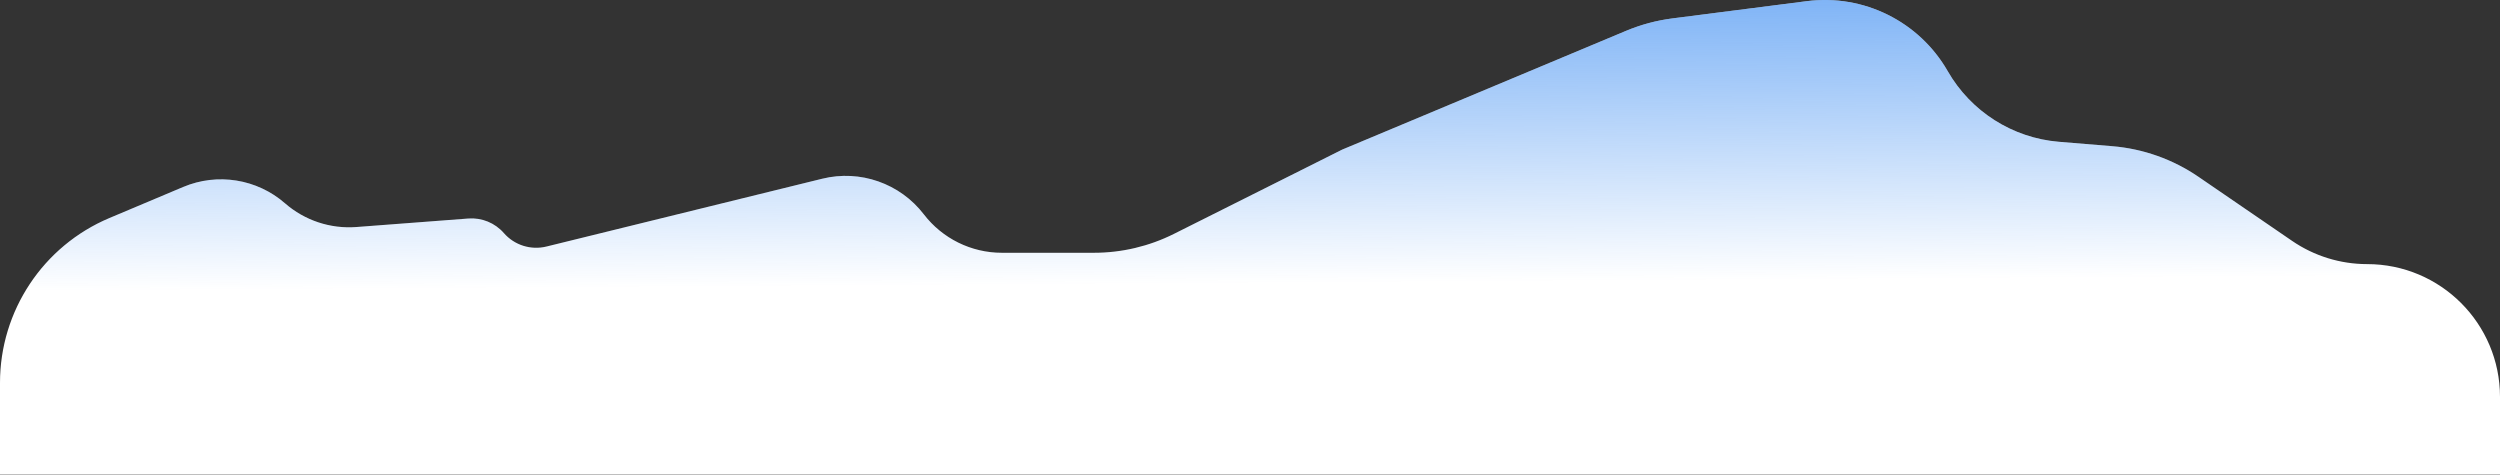 <?xml version="1.0" encoding="UTF-8"?> <svg xmlns="http://www.w3.org/2000/svg" width="6712" height="1274" viewBox="0 0 6712 1274" fill="none"><rect x="0" y="0" width="6712" height="1274" fill="#333333" stroke="none"/> <path d="M491.856 501.962L293.705 585.408C115.729 660.358 0 834.668 0 1027.78V1273.69H6712V1065.78C6712 868.789 6552.31 709.095 6355.31 709.095C6283.4 709.095 6213.16 687.357 6153.82 646.732L5902.64 474.776C5833.87 427.696 5754.03 399.334 5670.97 392.48L5527.83 380.668C5403.17 370.381 5291.54 299.46 5229.26 190.983C5152.72 57.674 5003.47 -16.461 4851 3.104L4489.96 49.433C4447.26 54.911 4405.5 66.108 4365.79 82.722L3603.4 401.688L3152.01 627.825C3085.27 661.259 3011.65 678.668 2937.01 678.668H2689.84C2607.74 678.668 2530.3 640.518 2480.27 575.425C2416.37 492.3 2309.39 454.794 2207.58 479.828L1467.05 661.915C1425.21 672.204 1381.12 658.27 1352.79 625.802C1328.91 598.433 1293.51 583.936 1257.29 586.689L956.927 609.517C887.084 614.825 818.03 591.895 765.235 545.865C689.963 480.238 583.89 463.204 491.856 501.962Z" fill="white"></path> <path d="M491.856 501.962L293.705 585.408C115.729 660.358 0 834.668 0 1027.78V1273.69H6712V1065.78C6712 868.789 6552.31 709.095 6355.31 709.095C6283.4 709.095 6213.16 687.357 6153.82 646.732L5902.64 474.776C5833.87 427.696 5754.03 399.334 5670.97 392.48L5527.83 380.668C5403.17 370.381 5291.54 299.46 5229.26 190.983C5152.72 57.674 5003.47 -16.461 4851 3.104L4489.96 49.433C4447.26 54.911 4405.5 66.108 4365.79 82.722L3603.4 401.688L3152.01 627.825C3085.27 661.259 3011.65 678.668 2937.01 678.668H2689.84C2607.74 678.668 2530.3 640.518 2480.27 575.425C2416.37 492.3 2309.39 454.794 2207.58 479.828L1467.05 661.915C1425.21 672.204 1381.12 658.27 1352.79 625.802C1328.91 598.433 1293.51 583.936 1257.29 586.689L956.927 609.517C887.084 614.825 818.03 591.895 765.235 545.865C689.963 480.238 583.89 463.204 491.856 501.962Z" fill="url(#paint0_linear_2_267)"></path> <defs> <linearGradient id="paint0_linear_2_267" x1="3296" y1="-746.312" x2="3305.89" y2="761.689" gradientUnits="userSpaceOnUse"> <stop stop-color="#0169ED"></stop> <stop offset="1" stop-color="#0169ED" stop-opacity="0"></stop> </linearGradient> </defs> </svg> 